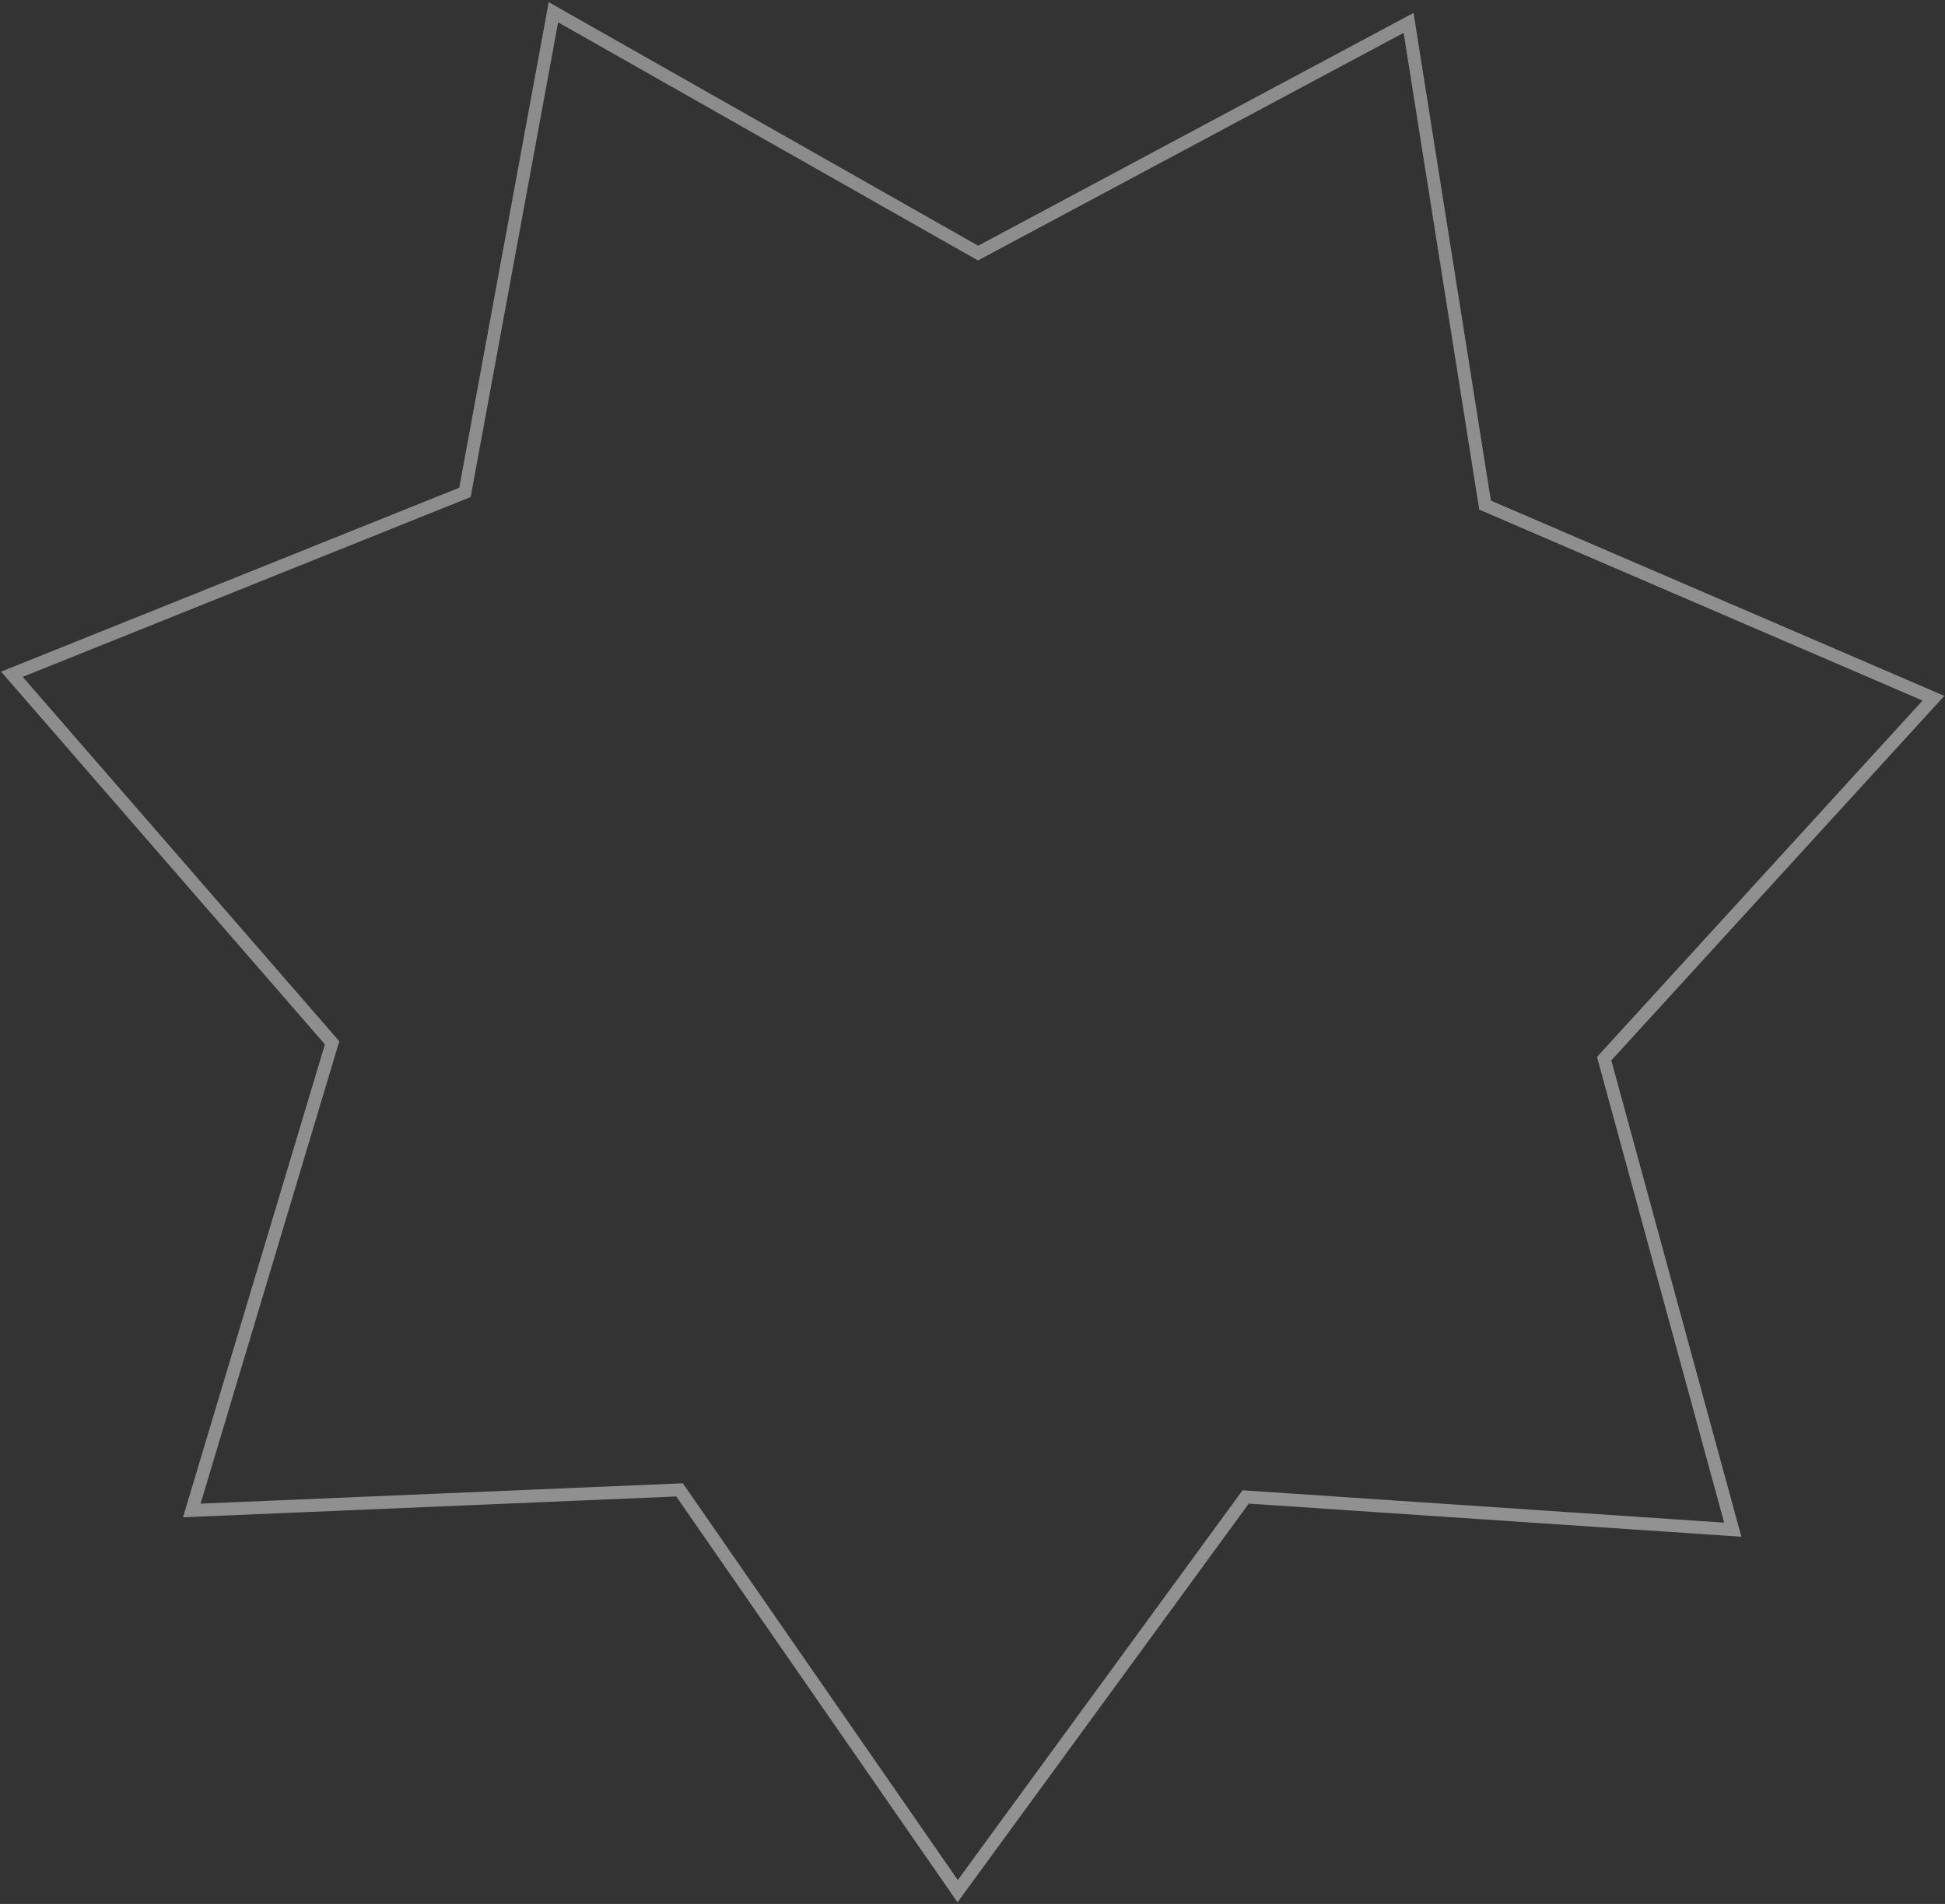 <svg xmlns="http://www.w3.org/2000/svg" width="754" height="738" viewBox="0 0 754 738" fill="none"><rect x="0" y="0" width="754" height="738" fill="#333333" stroke="none"/><path opacity="0.5" d="M217.593 6.47L214.538 4.738L213.901 8.192L180.241 190.855L7.869 260.042L4.609 261.351L6.913 264.002L128.738 404.208L75.359 582.111L74.349 585.475L77.859 585.327L263.432 577.498L369.241 730.152L371.242 733.039L373.314 730.203L482.896 580.234L668.217 592.688L671.722 592.923L670.796 589.535L621.869 410.356L747.151 273.231L749.521 270.638L746.294 269.249L575.701 195.785L546.605 12.34L546.055 8.871L542.957 10.527L379.158 98.098L217.593 6.47Z" stroke="url(#paint0_linear_12_618)" stroke-width="5"></path><defs><linearGradient id="paint0_linear_12_618" x1="216.36" y1="8.645" x2="535.65" y2="693.365" gradientUnits="userSpaceOnUse"><stop stop-color="#E5E5E5"></stop><stop offset="1" stop-color="#F2F2F2"></stop></linearGradient></defs></svg>